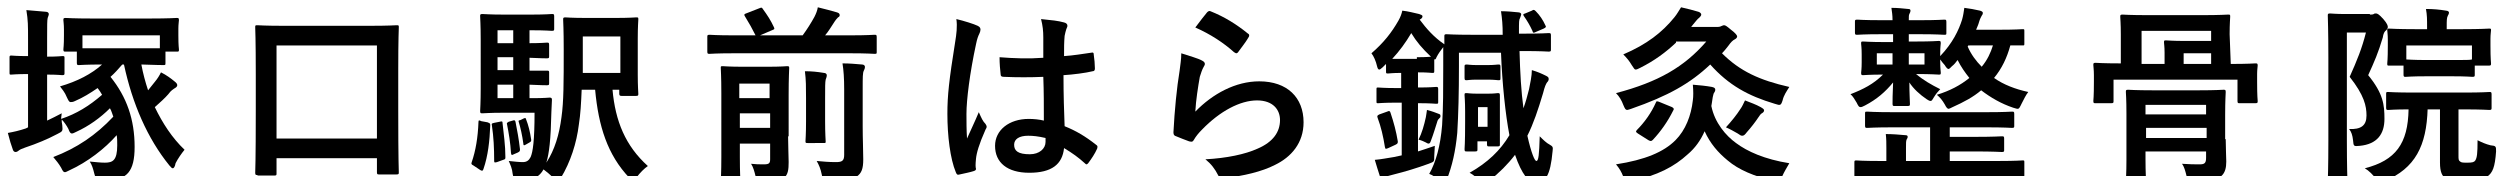 <?xml version="1.0" encoding="utf-8"?>
<!-- Generator: Adobe Illustrator 26.5.0, SVG Export Plug-In . SVG Version: 6.00 Build 0)  -->
<svg version="1.1" id="レイヤー_1" xmlns="http://www.w3.org/2000/svg" xmlns:xlink="http://www.w3.org/1999/xlink" x="0px"
	 y="0px" width="445.7px" height="31.4px" viewBox="0 0 445.7 31.4" style="enable-background:new 0 0 445.7 31.4;"
	 xml:space="preserve">
<g>
	<g>
		<path d="M26.8,3.3c3.3,0,4.5-0.1,4.7-0.1c0.3,0,0.4,0,0.4,0.4c0,0.2-0.1,0.7-0.1,1.5v1.2c0,1.9,0.1,2.4,0.1,2.5
			c0,0.4,0,0.4-0.4,0.4h-2v2c0,0.4,0,0.4-0.4,0.4c-0.2,0-1.1,0-3.9-0.1c0.3,1.6,0.7,3.1,1.2,4.6c0.4-0.5,0.8-1,1.2-1.5
			c0.5-0.6,0.8-1.1,1.1-1.7c1,0.5,1.8,1.1,2.4,1.6c0.4,0.3,0.5,0.5,0.5,0.7c0,0.2-0.2,0.4-0.4,0.5c-0.3,0.2-0.7,0.4-1.2,1.1
			c-0.6,0.7-1.5,1.5-2.4,2.3c1.4,2.9,3.1,5.5,5.3,7.6c-0.5,0.6-1.2,1.6-1.6,2.4C31.2,29.7,31,30,30.8,30c-0.2,0-0.3-0.2-0.6-0.5
			c-3.9-4.8-6.6-11-8.1-18h-0.3c-0.7,0.8-1.4,1.6-2.1,2.2c2.9,3.6,4.3,7.6,4.3,12.5c0,4.4-1.4,5.9-4.9,5.9c-0.6,0-0.8,0-1.3,0
			c-0.7-0.1-0.7-0.1-1-1.2c-0.2-0.8-0.4-1.5-0.8-2.1c1.1,0.1,1.9,0.2,2.7,0.2c1.4,0,2.2-0.4,2.2-3.1c0-0.6,0-1.3-0.1-1.8
			c-2.1,2.4-5.2,4.8-8.5,6.3c-0.4,0.2-0.6,0.3-0.7,0.3c-0.3,0-0.4-0.2-0.7-0.8c-0.4-0.7-0.9-1.3-1.4-1.9c4.2-1.6,7.6-3.9,10.7-7.2
			c-0.2-0.5-0.3-1-0.6-1.5c-1.7,1.7-3.8,3.2-6,4.2c-0.4,0.2-0.6,0.3-0.8,0.3c-0.2,0-0.4-0.2-0.6-0.8c-0.3-0.6-0.8-1.3-1.2-1.7
			c0,0.3,0,0.6,0.1,1c0.1,1.1,0.1,1.1-0.9,1.6c-1.7,0.9-3.6,1.7-5.7,2.4c-0.6,0.2-1,0.4-1.1,0.5s-0.4,0.3-0.6,0.3
			c-0.2,0-0.4-0.1-0.5-0.4c-0.3-0.8-0.6-1.8-0.9-3c1.1-0.2,2-0.4,3.2-0.8L5,22.7v-9.5c-2.1,0-2.8,0.1-3,0.1c-0.3,0-0.3,0-0.3-0.4
			v-2.6c0-0.3,0-0.4,0.3-0.4c0.2,0,0.9,0.1,3,0.1V7c0-2.4,0-3.4-0.3-5.2C6,1.9,7.1,2,8.2,2.1c0.3,0,0.5,0.2,0.5,0.4
			c0,0.2-0.1,0.4-0.2,0.7C8.4,3.6,8.4,4.5,8.4,7v3.1c1.9,0,2.5-0.1,2.7-0.1c0.4,0,0.4,0,0.4,0.4V13c0,0.3,0,0.4-0.4,0.4
			c-0.2,0-0.8-0.1-2.7-0.1v8.2c0.8-0.4,1.7-0.8,2.6-1.3c0,0.3-0.1,0.6-0.1,1c2.7-0.9,5-2.3,7.3-4.3c-0.2-0.4-0.5-0.8-0.8-1.2
			c-1.3,0.9-2.6,1.7-4,2.3c-0.4,0.2-0.6,0.2-0.8,0.2c-0.3,0-0.4-0.3-0.7-0.9c-0.3-0.8-0.9-1.5-1.2-1.9c3.1-0.9,5.6-2.2,7.5-3.9
			c-2.9,0-3.9,0.1-4.1,0.1c-0.3,0-0.4,0-0.4-0.4v-2h-2c-0.3,0-0.4,0-0.4-0.4c0-0.2,0.1-0.6,0.1-2.5v-1c0-1-0.1-1.5-0.1-1.7
			c0-0.3,0-0.4,0.4-0.4c0.2,0,1.4,0.1,4.7,0.1H26.8z M14.7,6.3v2.3h13.8V6.3H14.7z"/>
		<path d="M45.9,31.2c-0.3,0-0.4,0-0.4-0.4c0-0.2,0.1-2,0.1-11.2v-6.3c0-6.3-0.1-8.2-0.1-8.4c0-0.4,0-0.4,0.4-0.4
			c0.2,0,1.4,0.1,4.7,0.1H66c3.3,0,4.5-0.1,4.7-0.1c0.4,0,0.4,0,0.4,0.4c0,0.2-0.1,2-0.1,7.5v7.2c0,9.1,0.1,10.9,0.1,11.1
			c0,0.3,0,0.4-0.4,0.4h-3.1c-0.3,0-0.4,0-0.4-0.4v-2.5H49.3v2.7c0,0.3,0,0.4-0.4,0.4H45.9z M49.3,24.7h17.9V8.1H49.3V24.7z"/>
		<path d="M86.9,21.8c0.5,0.2,0.5,0.2,0.5,0.6c-0.1,2.7-0.4,5.4-1.2,7.7c-0.1,0.4-0.3,0.4-0.6,0.2l-1.2-0.8
			c-0.4-0.2-0.4-0.3-0.3-0.6c0.7-2,1.1-4.4,1.2-7.1c0-0.4,0.1-0.4,0.5-0.2L86.9,21.8z M89.6,20.1c-2.3,0-3.2,0.1-3.6,0.1
			c-0.3,0-0.4,0-0.4-0.4c0-0.2,0.1-1.5,0.1-4.1V7.1c0-2.7-0.1-3.9-0.1-4.2c0-0.3,0-0.4,0.4-0.4c0.4,0,1.3,0.1,3.6,0.1H95
			c2.2,0,3.2-0.1,3.4-0.1c0.3,0,0.4,0,0.4,0.4v2.2c0,0.3,0,0.4-0.4,0.4c-0.2,0-1.2-0.1-3.4-0.1h-0.6v2.3c2.1,0,2.9-0.1,3.1-0.1
			c0.3,0,0.4,0,0.4,0.4V10c0,0.3,0,0.4-0.4,0.4c-0.2,0-1,0-3.1-0.1v2.3c2.1,0,2.9,0,3.1,0c0.3,0,0.4,0,0.4,0.3v1.9
			c0,0.3,0,0.4-0.4,0.4c-0.2,0-1,0-3.1-0.1v2.4H95c2.1,0,2.8-0.1,3-0.1c0.3,0,0.4,0.1,0.4,0.4l-0.1,2.2c-0.1,4.9-0.4,7.4-0.9,9
			c1.5-2.3,2.3-5,2.7-8.1c0.4-2.8,0.4-6.2,0.4-12.1c0-3.5-0.1-5.1-0.1-5.3c0-0.3,0-0.4,0.4-0.4c0.2,0,1.1,0.1,3.8,0.1h5
			c2.7,0,3.6-0.1,3.8-0.1c0.4,0,0.4,0,0.4,0.4c0,0.2-0.1,1.2-0.1,3.4v6.4c0,2.2,0.1,3.1,0.1,3.4c0,0.3,0,0.4-0.4,0.4h-2.6
			c-0.3,0-0.4-0.1-0.4-0.4V16h-1.2c0.5,5.6,2.3,10,6.3,13.6c-0.6,0.4-1.4,1.2-2,2c-0.3,0.4-0.5,0.6-0.6,0.6s-0.3-0.2-0.7-0.5
			c-3.9-4.1-5.5-9.2-6.1-15.7h-2.4c-0.1,2.4-0.2,4.3-0.5,6.2c-0.4,3.3-1.5,6.7-3.2,9.5c-0.3,0.4-0.4,0.6-0.6,0.6s-0.4-0.2-0.7-0.5
			c-0.6-0.7-1.3-1.2-1.8-1.6c-0.7,1.3-1.9,1.9-3.3,1.9c-0.4,0-1,0-1.5,0c-0.5-0.1-0.5-0.1-0.7-1.1c-0.1-1-0.4-1.6-0.7-2.3
			c1,0.1,1.8,0.2,2.5,0.2c0.7,0,1.1-0.3,1.4-0.9c0.4-0.9,0.7-2.9,0.7-7.9H89.6z M89.1,21.7c0.4-0.1,0.5-0.1,0.5,0.3
			c0.2,1.9,0.5,3.9,0.5,6c0,0.3,0,0.4-0.4,0.5l-1.1,0.4c-0.4,0.1-0.5,0.1-0.5-0.2c0-2.3-0.1-4.3-0.4-6.3c-0.1-0.4,0-0.4,0.4-0.5
			L89.1,21.7z M91.5,7.8V5.4h-2.8v2.3H91.5z M91.5,12.5v-2.3h-2.8v2.3H91.5z M91.5,17.5v-2.4h-2.8v2.4H91.5z M91.4,21.5
			c0.3-0.1,0.4-0.1,0.5,0.2c0.3,1.5,0.6,3.1,0.8,4.9c0,0.3,0,0.4-0.4,0.6l-0.7,0.3c-0.4,0.2-0.4,0.2-0.5-0.2
			c-0.1-1.8-0.4-3.6-0.7-5.1c-0.1-0.3,0-0.3,0.3-0.5L91.4,21.5z M93.4,21.1c0.3-0.1,0.3-0.1,0.4,0.2c0.4,1,0.7,2.2,0.9,3.6
			c0,0.3,0,0.3-0.3,0.5l-0.7,0.4c-0.3,0.2-0.4,0.1-0.4-0.2c-0.2-1.5-0.5-2.8-0.8-3.8c-0.1-0.3-0.1-0.3,0.3-0.4L93.4,21.1z
			 M103.9,6.5v3c0,1.3,0,2.4,0,3.5h6.7V6.5H103.9z"/>
		<path d="M130.7,9.5c-3,0-4,0.1-4.2,0.1c-0.3,0-0.4,0-0.4-0.4V6.6c0-0.3,0-0.4,0.4-0.4c0.2,0,1.3,0.1,4.2,0.1h4
			c-0.6-1.2-1.1-2.1-1.9-3.4c-0.2-0.3-0.1-0.4,0.2-0.5l2.3-0.9c0.5-0.2,0.5-0.2,0.7,0.1c0.8,1.1,1.4,2,2,3.3
			c0.1,0.3,0.1,0.3-0.4,0.5l-2.1,0.9h7.6c0.8-1.1,1.5-2.2,2.1-3.3c0.3-0.6,0.5-1.1,0.6-1.7c1.2,0.3,2.4,0.6,3.4,0.9
			c0.3,0.1,0.5,0.2,0.5,0.5c0,0.2-0.1,0.3-0.3,0.4c-0.2,0.2-0.4,0.4-0.9,1.2c-0.4,0.6-0.8,1.3-1.4,2h4.5c3,0,4.1-0.1,4.3-0.1
			c0.3,0,0.4,0,0.4,0.4v2.6c0,0.4,0,0.4-0.4,0.4c-0.2,0-1.3-0.1-4.3-0.1H130.7z M140.5,24.3c0,1.7,0.1,3.5,0.1,4.6
			c0,1.3-0.1,2.2-0.8,2.8c-0.5,0.4-1.4,0.7-3.8,0.7c-1.1,0-1.1,0-1.3-1c-0.2-0.8-0.4-1.6-0.8-2.2c0.9,0.1,1.4,0.1,2.3,0.1
			c0.9,0,1.1-0.2,1.1-0.9v-2.8h-5.4v2.4c0,2.8,0.1,4.1,0.1,4.3c0,0.3,0,0.4-0.4,0.4h-2.7c-0.3,0-0.4,0-0.4-0.4
			c0-0.2,0.1-1.5,0.1-4.4V16.6c0-2.9-0.1-4.3-0.1-4.5c0-0.3,0-0.3,0.4-0.3c0.2,0,1.1,0.1,3.6,0.1h4.3c2.5,0,3.3-0.1,3.5-0.1
			c0.3,0,0.4,0,0.4,0.3c0,0.2-0.1,1.8-0.1,4.8V24.3z M131.8,14.9v2.6h5.4v-2.6H131.8z M137.3,22.8v-2.6h-5.4v2.6H137.3z M143.7,17.5
			c0-2,0-3.2-0.2-4.8c1.2,0,2.2,0.1,3.4,0.3c0.3,0,0.5,0.2,0.5,0.4c0,0.3-0.1,0.5-0.2,0.8c-0.1,0.5-0.1,1.2-0.1,3.4v4
			c0,2.3,0.1,3.4,0.1,3.6c0,0.3,0,0.3-0.4,0.3H144c-0.3,0-0.4,0-0.4-0.3c0-0.2,0.1-1.3,0.1-3.6V17.5z M153.8,22.5
			c0,2.4,0.1,4.2,0.1,5.9c0,1.7-0.3,2.5-1.2,3.1c-0.9,0.6-1.8,0.7-4.9,0.7c-1.1,0-1.1,0-1.3-1.1c-0.2-1-0.5-1.7-0.9-2.4
			c1.2,0.1,2.1,0.2,3.4,0.2c1.1,0,1.5-0.2,1.5-1.3V15.9c0-1.9-0.1-3.4-0.3-4.6c1.3,0,2.3,0.1,3.5,0.2c0.3,0,0.5,0.2,0.5,0.4
			c0,0.3-0.1,0.5-0.2,0.7c-0.2,0.4-0.2,1.1-0.2,3.3V22.5z"/>
		<path d="M174.3,4.6c0.4,0.2,0.5,0.4,0.5,0.7c0,0.2-0.1,0.5-0.2,0.7c-0.2,0.4-0.4,0.9-0.6,1.9c-1.1,5.1-1.7,9.9-1.7,12.4
			c0,1.4,0,2.9,0.1,4.4c0.7-1.6,1.4-3,2.1-4.7c0.5,1.1,0.7,1.6,1.2,2.1c0.1,0.2,0.2,0.3,0.2,0.5s-0.1,0.3-0.2,0.5
			c-1.2,2.7-1.6,4.2-1.7,5.2c-0.1,1-0.1,1.5,0,1.8c0,0.2-0.1,0.3-0.4,0.4c-0.6,0.2-1.6,0.4-2.5,0.6c-0.4,0.1-0.5,0.1-0.7-0.4
			c-1-2.4-1.5-6.5-1.5-10.4c0-3.3,0.3-6,1.4-12.9c0.2-1.2,0.4-2.7,0.2-4C171.8,3.7,173.7,4.3,174.3,4.6z M186,13.7
			c-2.3,0.1-4.7,0.1-7,0c-0.4,0-0.6-0.1-0.6-0.4c-0.1-0.8-0.2-2-0.2-3.1c2.5,0.2,5.2,0.3,7.8,0.1c0-1.2,0-2.3,0-3.6
			c0-1.2-0.1-2.1-0.4-3.3c2,0.2,3,0.3,4.1,0.6c0.4,0.1,0.6,0.3,0.6,0.6c0,0.2-0.1,0.3-0.2,0.6c-0.1,0.3-0.2,0.7-0.3,1.2
			c-0.1,1.2-0.1,2-0.1,3.6c1.6-0.1,3.4-0.4,4.8-0.6c0.4-0.1,0.5,0,0.5,0.4c0.1,0.6,0.2,1.7,0.2,2.4c0,0.3-0.1,0.5-0.4,0.5
			c-1.2,0.3-3.5,0.6-5.2,0.7c0,3.8,0.1,6.2,0.2,9.1c2,0.8,3.7,1.8,5.6,3.3c0.3,0.2,0.3,0.3,0.2,0.7c-0.4,0.9-1,1.8-1.6,2.6
			c-0.1,0.1-0.2,0.2-0.3,0.2c-0.1,0-0.2-0.1-0.3-0.2c-1.1-1-2.2-1.8-3.7-2.7c-0.3,2.9-2.2,4.4-6.2,4.4c-3.9,0-6.1-1.8-6.1-4.8
			c0-2.8,2.5-4.8,6-4.8c0.9,0,1.9,0.1,2.7,0.3C186.1,18.8,186.1,16.4,186,13.7z M183.3,24.2c-1.6,0-2.5,0.6-2.5,1.6
			c0,1.1,0.7,1.7,2.8,1.7c1.7,0,2.8-1,2.8-2.2c0-0.2,0-0.4,0-0.7C185.1,24.3,184.2,24.2,183.3,24.2z"/>
		<path d="M214.3,10.8c0.4,0.2,0.5,0.4,0.5,0.6c0,0.2-0.1,0.3-0.2,0.5c-0.3,0.5-0.5,1.2-0.7,1.8c-0.3,1.7-0.7,4.2-0.8,6.2
			c3.1-3.2,7.2-5.4,11.4-5.4c5,0,7.9,2.9,7.9,7.3c0,3.7-2.2,6.2-5.1,7.6c-2.3,1.2-5.8,2-8.7,2.3c-0.7,0.1-1.1,0.1-1.4-0.4
			c-0.6-1.2-1.3-2.1-2.3-2.9c3.8-0.2,7.1-0.9,9.3-1.9c2.8-1.2,4-3,4-5.1c0-1.8-1.2-3.5-4.1-3.5c-3,0-6.6,1.9-9.8,5.2
			c-0.6,0.6-1.1,1.2-1.5,1.9c-0.2,0.3-0.3,0.3-0.8,0.2c-0.8-0.3-1.6-0.6-2.3-0.9c-0.3-0.1-0.5-0.2-0.5-0.7c0.2-3.9,0.6-8,1.1-11
			c0.1-1,0.3-1.9,0.3-3.1C212.1,10,213.6,10.4,214.3,10.8z M215.2,2.2c0.2-0.2,0.4-0.3,0.6-0.2c2.5,1,4.6,2.3,6.7,4
			c0.2,0.1,0.2,0.2,0.2,0.4c0,0.1-0.1,0.2-0.2,0.4c-0.4,0.7-1.2,1.7-1.7,2.4c-0.1,0.2-0.3,0.3-0.4,0.3c-0.1,0-0.2-0.1-0.4-0.2
			c-1.9-1.7-4.2-3.2-6.9-4.4C214,3.7,214.7,2.8,215.2,2.2z"/>
		<path d="M252.6,10.2c1.9,0,2.4-0.1,2.7-0.1c0.3,0,0.4,0,0.4,0.4v2.1c0,0.4,0,0.4-0.4,0.4c-0.2,0-0.7-0.1-2.5-0.1v2.7
			c2.3,0,3-0.1,3.2-0.1c0.3,0,0.4,0,0.4,0.4v2.2c0,0.4,0,0.4-0.4,0.4c-0.2,0-0.9-0.1-3.2-0.1v8.6c0.9-0.3,1.9-0.6,3-1
			c0,0.6-0.1,1.2-0.1,1.8c0,1.1,0,1-1,1.4c-2.2,0.8-4.2,1.4-6.2,1.9c-0.7,0.2-1.3,0.3-1.5,0.5c-0.2,0.1-0.3,0.2-0.5,0.2
			c-0.2,0-0.4-0.1-0.5-0.4c-0.3-0.9-0.6-1.9-0.9-2.9c1.2-0.1,2.1-0.3,3.4-0.5l1.4-0.3v-9.4H249c-2.3,0-3.1,0.1-3.3,0.1
			c-0.3,0-0.3,0-0.3-0.4V16c0-0.4,0-0.4,0.3-0.4c0.2,0,1,0.1,3.3,0.1h0.8V13c-1.6,0-2.1,0.1-2.3,0.1c-0.4,0-0.4,0-0.4-0.4v-1.3
			l-0.6,0.6c-0.3,0.2-0.4,0.4-0.6,0.4c-0.2,0-0.3-0.2-0.4-0.6c-0.2-0.9-0.6-1.8-1-2.3c2.2-1.9,3.6-3.7,4.8-5.8
			c0.4-0.7,0.6-1.3,0.7-1.8c1,0.1,2.1,0.4,3,0.6c0.3,0.1,0.6,0.2,0.6,0.4c0,0.2-0.1,0.4-0.5,0.6c1.2,1.6,2.5,3.1,4.4,4.4
			c0-0.8,0-1.3,0-1.4c0-0.3,0-0.4,0.4-0.4c0.2,0,1.3,0.1,4.6,0.1h5.4c0-1.8-0.1-2.8-0.3-4.2c1.1,0,2.1,0.1,3.1,0.2
			c0.3,0,0.5,0.2,0.5,0.3c0,0.2-0.1,0.4-0.2,0.7c-0.2,0.3-0.2,0.7-0.2,2.4V6h0.8c3.2,0,4.3-0.1,4.5-0.1c0.3,0,0.4,0,0.4,0.4v2.5
			c0,0.3,0,0.4-0.4,0.4c-0.2,0-1.3-0.1-4.5-0.1h-0.7c0.1,3.8,0.3,7.3,0.7,10.2c0.4-1.1,0.7-2.2,1-3.4c0.2-1,0.5-2.4,0.5-3.4
			c1,0.3,1.7,0.6,2.5,1c0.4,0.2,0.5,0.3,0.5,0.6c0,0.2-0.1,0.4-0.3,0.6c-0.2,0.3-0.4,0.7-0.7,1.9c-0.9,3-1.7,5.4-2.8,7.6
			c0.7,3.1,1.3,4.5,1.6,4.5c0.4,0,0.5-1.1,0.6-4.4c0.6,0.6,1.2,1.2,1.8,1.5c0.5,0.3,0.6,0.4,0.5,1.1c-0.4,4.5-1.3,5.7-3.1,5.7
			c-1.1,0-2.4-1.5-3.6-5c-1.3,1.7-2.8,3.2-4.7,4.7c-0.4,0.3-0.6,0.5-0.8,0.5s-0.4-0.2-0.8-0.6c-0.5-0.5-1.2-1.1-1.8-1.4
			c3.2-1.8,5.5-4,7.1-6.7c-0.7-3.6-1.3-9.3-1.5-14.7h-7.5v2.3c0,4.9-0.1,8.7-0.3,12c-0.3,3.2-0.9,5.9-1.9,8.4
			c-0.2,0.4-0.3,0.7-0.5,0.7s-0.4-0.2-0.7-0.5c-0.6-0.6-1.3-1.1-1.9-1.3c1.2-2.1,2-5,2.3-8.7c0.2-3.2,0.2-6.4,0.2-10.5
			c0-1.5,0-2.6,0-3.4c-0.4,0.5-0.9,1.2-1.2,1.8c-0.1,0.3-0.2,0.4-0.3,0.4c-0.1,0-0.3-0.2-0.7-0.5c-1.5-1.4-2.6-2.7-3.5-4.2
			c-1,1.7-2.1,3.2-3.4,4.6c0.4,0,1,0,1.9,0H252.6z M247.3,19.9c0.4-0.2,0.5-0.1,0.6,0.2c0.6,1.8,1,3.3,1.3,5.1c0,0.3,0,0.4-0.4,0.6
			l-1.3,0.6c-0.5,0.2-0.5,0.2-0.6-0.2c-0.3-1.9-0.7-3.6-1.3-5.2c-0.1-0.3-0.1-0.4,0.3-0.6L247.3,19.9z M254.2,20.9
			c0.1-0.4,0.1-0.8,0.2-1.3c0.8,0.2,1.6,0.5,2.1,0.7c0.3,0.1,0.3,0.2,0.3,0.4s0,0.2-0.2,0.4c-0.2,0.2-0.3,0.3-0.4,0.7
			c-0.3,0.9-0.6,2-1.1,3.3c-0.1,0.3-0.2,0.5-0.4,0.5s-0.3-0.1-0.5-0.2c-0.2-0.1-0.8-0.4-1.3-0.5C253.5,23.7,253.9,22.3,254.2,20.9z
			 M265.3,11.6c1.1,0,1.6-0.1,1.8-0.1c0.3,0,0.4,0,0.4,0.4v2c0,0.4,0,0.4-0.4,0.4c-0.2,0-0.7-0.1-1.8-0.1h-2.1
			c-1.1,0-1.5,0.1-1.7,0.1c-0.3,0-0.4,0-0.4-0.4v-2c0-0.3,0-0.4,0.4-0.4c0.2,0,0.7,0.1,1.7,0.1H265.3z M265.2,16.7
			c1.3,0,1.6-0.1,1.8-0.1c0.3,0,0.4,0,0.4,0.4c0,0.2,0,0.9,0,2.2v2c0,3.6,0,4.2,0,4.5c0,0.3,0,0.4-0.4,0.4h-1.5
			c-0.3,0-0.4,0-0.4-0.4v-0.5h-1.7v1.4c0,0.3,0,0.4-0.4,0.4h-1.5c-0.3,0-0.4,0-0.4-0.4c0-0.2,0.1-1,0.1-4.8v-1.9
			c0-1.9-0.1-2.7-0.1-2.9c0-0.4,0-0.4,0.4-0.4c0.2,0,0.6,0.1,1.9,0.1H265.2z M263.5,19.1v3.5h1.7v-3.5H263.5z M273.1,1.9
			c0.3-0.2,0.4-0.2,0.7,0.1c0.7,0.7,1.3,1.6,1.7,2.5c0.2,0.3,0.1,0.4-0.3,0.6l-1.4,0.6c-0.4,0.2-0.5,0.2-0.6-0.2
			c-0.4-0.9-1-1.9-1.5-2.6c-0.2-0.3-0.2-0.4,0.2-0.5L273.1,1.9z"/>
		<path d="M305.1,18.9c0.6,3,2.6,5.3,4.4,6.6c2,1.5,5.1,2.9,9.5,3.6c-0.4,0.7-0.9,1.5-1.3,2.4c-0.2,0.6-0.4,0.9-0.7,0.9
			c-0.2,0-0.3,0-0.7-0.1c-3.6-0.9-6.3-2-8.3-3.7c-1.7-1.4-3.1-3-4.1-5.2c-0.7,1.6-1.7,3-3,4.1c-2.4,2.2-5.4,3.8-10.1,4.8
			c-0.3,0.1-0.5,0.1-0.7,0.1c-0.3,0-0.4-0.2-0.7-0.9c-0.3-0.8-0.7-1.5-1.3-2.2c5.2-0.8,8.5-2.2,10.6-4.3c1.8-1.8,2.8-4.4,3.1-7.1
			c0.1-0.7,0.1-1.7,0-2.8c1.2,0.1,2.3,0.2,3.4,0.4c0.4,0.1,0.6,0.2,0.6,0.5c0,0.2-0.1,0.4-0.3,0.7c-0.1,0.3-0.2,0.8-0.3,1.6
			L305.1,18.9z M298.8,7.6c-1.8,1.7-3.8,3.2-6.4,4.5c-0.4,0.2-0.6,0.3-0.8,0.3c-0.2,0-0.3-0.2-0.7-0.8c-0.4-0.7-0.9-1.3-1.5-1.9
			c4.2-1.8,6.9-3.9,9.1-6.6c0.5-0.6,0.8-1.2,1.2-1.8c1.3,0.3,2.1,0.5,3.1,0.8c0.3,0.1,0.5,0.3,0.5,0.5c0,0.2-0.2,0.4-0.4,0.6
			c-0.2,0.1-0.5,0.5-1,1.1l-0.4,0.5h4.7c0.4,0,0.6-0.1,0.8-0.2c0.2-0.1,0.3-0.1,0.4-0.1c0.2,0,0.5,0.2,1.2,0.8
			c0.8,0.6,1.1,1,1.1,1.2c0,0.2-0.2,0.4-0.4,0.5c-0.4,0.2-0.7,0.5-1.2,1.2c-0.4,0.5-0.7,0.9-1.1,1.3c3.2,3.2,6.7,4.8,12,6
			c-0.5,0.8-1,1.5-1.2,2.4c-0.2,0.6-0.3,0.8-0.6,0.8c-0.2,0-0.4-0.1-0.8-0.2c-4.7-1.4-8.2-3.3-11.5-7c-3.6,3.4-7.5,5.6-14.1,7.9
			c-0.3,0.1-0.6,0.2-0.7,0.2c-0.3,0-0.4-0.2-0.7-0.9c-0.3-0.8-0.7-1.5-1.3-2.1c7.6-2,12.2-4.7,16.1-9.2H298.8z M298.1,19.1
			c0.3,0.2,0.4,0.3,0.2,0.6c-1,2-2.2,3.7-3.6,5.2c-0.3,0.3-0.4,0.3-0.8,0.1l-1.9-1.2c-0.4-0.3-0.4-0.3-0.2-0.6
			c1.4-1.4,2.6-3.1,3.4-4.9c0.1-0.3,0.2-0.3,0.7-0.1L298.1,19.1z M310.3,19.4c0.3-0.4,0.5-0.9,0.8-1.5c1,0.4,1.9,0.7,2.8,1.2
			c0.5,0.3,0.6,0.4,0.6,0.6c0,0.2-0.2,0.4-0.4,0.5c-0.2,0.1-0.4,0.4-0.6,0.7c-0.6,0.9-1.3,1.8-2.1,2.7c-0.3,0.4-0.5,0.6-0.8,0.6
			c-0.2,0-0.4-0.1-0.8-0.4c-0.7-0.4-1.4-0.8-2.1-1.1C308.7,21.6,309.6,20.5,310.3,19.4z"/>
		<path d="M335.3,6.1c-3,0-4,0.1-4.2,0.1c-0.3,0-0.4,0-0.4-0.4V3.9c0-0.3,0-0.4,0.4-0.4c0.2,0,1.2,0.1,4.2,0.1h2.1
			c0-0.9-0.1-1.5-0.2-2.2c1.2,0,1.9,0.1,3,0.2c0.3,0,0.4,0.1,0.4,0.3c0,0.2-0.1,0.4-0.2,0.6c-0.1,0.2-0.1,0.4-0.1,1.1h2.1
			c3,0,4-0.1,4.2-0.1c0.3,0,0.4,0,0.4,0.4v1.9c0,0.4,0,0.4-0.4,0.4c-0.2,0-1.3-0.1-4.2-0.1h-2.1v1.3h1.4c2.7,0,3.7-0.1,3.9-0.1
			c0.3,0,0.4,0,0.4,0.4c0,0.2-0.1,0.6-0.1,1.9V10c2.2-2.3,3.3-4.6,3.9-6.5c0.2-0.7,0.3-1.4,0.4-2.1c0.9,0.1,1.9,0.3,2.8,0.5
			c0.3,0.1,0.5,0.2,0.5,0.4c0,0.2-0.1,0.4-0.2,0.5C353.2,3,353,3.3,352.8,4c-0.1,0.4-0.3,0.8-0.5,1.3h4c3.1,0,4.1-0.1,4.3-0.1
			c0.3,0,0.3,0,0.3,0.4v2.1c0,0.4,0,0.4-0.3,0.4c-0.1,0-0.8,0-2.2,0c-0.6,2.2-1.5,4.1-2.9,5.8c1.7,1.2,3.8,2,6.1,2.5
			c-0.4,0.5-0.8,1.3-1.2,2.1c-0.3,0.6-0.4,0.9-0.7,0.9c-0.2,0-0.4-0.1-0.8-0.2c-2.1-0.7-4-1.8-5.7-3.1c-1.4,1.2-3.1,2.1-5.1,3
			c-0.4,0.2-0.6,0.3-0.7,0.3c-0.2,0-0.4-0.2-0.7-0.8c-0.4-0.7-0.8-1.2-1.4-1.7c2.3-0.7,4.2-1.7,5.8-3c-0.8-1-1.5-2-2.1-3.2
			c-0.3,0.4-0.6,0.8-1,1.1c-0.3,0.3-0.5,0.5-0.6,0.5c-0.2,0-0.4-0.2-0.7-0.7c-0.3-0.3-0.5-0.6-0.8-1v0.4c0,1.3,0.1,1.7,0.1,1.9
			c0,0.4,0,0.4-0.4,0.4c-0.2,0-1.2-0.1-3.9-0.1h-0.1c1.3,1.1,2.7,1.9,4.3,2.7c-0.4,0.4-0.8,0.9-1.1,1.4c-0.3,0.5-0.4,0.7-0.6,0.7
			c-0.2,0-0.4-0.1-0.7-0.3c-1.2-0.8-2.4-1.9-3.1-3c0,2,0.1,3.3,0.1,3.8c0,0.3,0,0.4-0.4,0.4h-2.3c-0.3,0-0.4,0-0.4-0.4
			c0-0.5,0-1.7,0.1-3.8c-1.4,1.7-2.9,3-5,4.1c-0.4,0.2-0.6,0.3-0.8,0.3c-0.3,0-0.4-0.2-0.7-0.8c-0.3-0.5-0.7-1.2-1.1-1.5
			c2.3-0.9,4.1-1.8,5.8-3.5c-2.4,0-3.4,0.1-3.5,0.1c-0.3,0-0.4,0-0.4-0.4c0-0.2,0.1-0.6,0.1-1.9V9.7c0-1.3-0.1-1.7-0.1-1.9
			c0-0.4,0-0.4,0.4-0.4c0.2,0,1.2,0.1,3.9,0.1h1.4V6.1H335.3z M337.5,22.7c-3.3,0-4.4,0.1-4.6,0.1c-0.3,0-0.4,0-0.4-0.4v-2.1
			c0-0.4,0-0.4,0.4-0.4c0.2,0,1.3,0.1,4.6,0.1h16.6c3.3,0,4.4-0.1,4.6-0.1c0.3,0,0.4,0,0.4,0.4v2.1c0,0.3,0,0.4-0.4,0.4
			c-0.2,0-1.3-0.1-4.6-0.1h-6.5v1.7h4.4c3.4,0,4.7-0.1,4.9-0.1c0.3,0,0.4,0,0.4,0.4v2c0,0.3,0,0.4-0.4,0.4c-0.2,0-1.4-0.1-4.9-0.1
			h-4.4v1.7h8.8c3,0,4-0.1,4.2-0.1c0.3,0,0.3,0,0.3,0.4v2.2c0,0.3,0,0.4-0.3,0.4c-0.2,0-1.2-0.1-4.2-0.1h-21.3c-3,0-4,0.1-4.2,0.1
			c-0.3,0-0.3,0-0.3-0.4V29c0-0.3,0-0.4,0.3-0.4c0.2,0,1.2,0.1,4.2,0.1h1.2v-2.3c0-0.9,0-1.6-0.1-2.5c1.2,0,2.4,0.1,3.5,0.2
			c0.3,0,0.4,0.1,0.4,0.3c0,0.2-0.1,0.3-0.2,0.5c-0.1,0.3-0.1,0.6-0.1,1.5v2.3h4.3v-6H337.5z M337.4,11.5v-2h-2.8v2H337.4z
			 M343.1,9.5h-2.8v2h2.8V9.5z M350.9,8.1l-0.1,0.2c0.6,1.4,1.5,2.6,2.5,3.6c1-1.2,1.6-2.5,2-3.8H350.9z"/>
		<path d="M397.7,11.4c3.1,0,4.2-0.1,4.4-0.1c0.3,0,0.4,0,0.4,0.4c0,0.2-0.1,0.7-0.1,1.5v1.4c0,2.7,0.1,3.2,0.1,3.4
			c0,0.3,0,0.4-0.4,0.4h-2.8c-0.3,0-0.4,0-0.4-0.4v-3.8h-22.1v3.8c0,0.3,0,0.4-0.4,0.4h-2.8c-0.3,0-0.4,0-0.4-0.4
			c0-0.2,0.1-0.7,0.1-3.4v-1.2c0-1-0.1-1.5-0.1-1.8c0-0.3,0-0.4,0.4-0.4c0.2,0,1.3,0.1,4.4,0.1h0.1V6.1c0-1.9-0.1-2.8-0.1-3.1
			c0-0.3,0-0.4,0.4-0.4c0.2,0,1.3,0.1,4.6,0.1h9.6c3.2,0,4.4-0.1,4.6-0.1c0.4,0,0.4,0,0.4,0.4c0,0.2-0.1,1.2-0.1,3.1L397.7,11.4
			L397.7,11.4z M396.8,24.8c0,1.6,0.1,3.2,0.1,4c0,1.1-0.2,2-0.9,2.6c-0.7,0.6-1.8,0.9-4.8,0.9c-1.1,0-1.2,0-1.4-1
			c-0.2-0.8-0.4-1.6-0.8-2.1c1.3,0.1,2.3,0.1,3.2,0.1c0.9,0,1.1-0.3,1.1-1.2V27h-10.8v1.4c0,2.4,0.1,3.6,0.1,3.8
			c0,0.3,0,0.4-0.4,0.4h-2.8c-0.3,0-0.4,0-0.4-0.4c0-0.2,0.1-1.3,0.1-3.7v-8.3c0-2.5-0.1-3.6-0.1-3.8c0-0.3,0-0.4,0.4-0.4
			c0.2,0,1.3,0.1,4.4,0.1h8.2c3.1,0,4.2-0.1,4.4-0.1c0.3,0,0.4,0,0.4,0.4c0,0.2-0.1,1.5-0.1,4.1V24.8z M385.9,9.4
			c0-1.1-0.1-1.6-0.1-1.8c0-0.4,0-0.4,0.4-0.4c0.2,0,1.2,0.1,3.2,0.1h4.8V5.5h-12.4v5.9h4.1V9.4z M382.5,18.7v1.7h10.8v-1.7H382.5z
			 M393.4,24.6v-1.8h-10.8v1.8H393.4z M394.2,11.4V9.5h-4.9v1.9H394.2z"/>
		<path d="M422.5,2.6c0.3,0,0.5,0,0.7-0.1c0.1-0.1,0.2-0.1,0.4-0.1c0.2,0,0.5,0.1,1.3,1c0.7,0.8,0.8,1.2,0.8,1.4s-0.1,0.4-0.3,0.6
			c-0.3,0.2-0.5,0.6-0.6,1.3c-0.8,2.7-1.5,4.3-2.6,6.7c2.7,3.3,2.9,5.3,2.9,7.8c0,2.7-1.3,4.5-4.4,4.8c-1.1,0.1-1.1,0.1-1.2-1
			c-0.1-0.9-0.3-1.5-0.7-2c2.1,0.1,3.1-0.6,3.1-2.4c0-1.7-0.4-3.6-3-6.9c1.3-2.9,2.2-5.1,2.9-7.9h-3.4v19.2c0,4.7,0.1,7.1,0.1,7.3
			c0,0.3,0,0.3-0.4,0.3h-2.7c-0.3,0-0.4,0-0.4-0.3c0-0.2,0.1-2.5,0.1-7.3V10.2c0-4.8-0.1-7.1-0.1-7.4c0-0.3,0-0.4,0.4-0.4
			c0.2,0,1.1,0.1,2.7,0.1H422.5z M432.8,19.4c-0.2,6.6-2.2,10.6-7.7,12.9c-0.4,0.2-0.6,0.3-0.8,0.3c-0.2,0-0.4-0.2-0.7-0.7
			c-0.5-0.7-1.3-1.5-2-1.9c5.5-1.4,7.7-4.4,7.8-10.5c-2.5,0-3.4,0.1-3.6,0.1c-0.3,0-0.4,0-0.4-0.4v-2.4c0-0.4,0-0.4,0.4-0.4
			c0.2,0,1.3,0.1,4.5,0.1h9c3.2,0,4.3-0.1,4.5-0.1c0.3,0,0.4,0,0.4,0.4v2.4c0,0.3,0,0.4-0.4,0.4c-0.2,0-1.3-0.1-4.5-0.1h-1v8.2
			c0,0.7,0,0.9,0.3,1.1c0.2,0.2,0.6,0.2,1.3,0.2c0.9,0,1.2-0.1,1.4-0.4c0.3-0.5,0.4-1.2,0.4-3.6c0.8,0.4,1.5,0.7,2.3,0.9
			C445,26,445,26.1,445,27c-0.2,2.8-0.6,3.8-1.6,4.5c-0.9,0.6-2.1,0.8-4,0.8c-1.7,0-2.9-0.1-3.4-0.5c-0.6-0.4-1-1.1-1-2.8v-9.5
			H432.8z M432.5,13.6c-2.6,0-3.4,0.1-3.6,0.1c-0.3,0-0.4,0-0.4-0.4v-1.6H426c-0.4,0-0.4,0-0.4-0.4c0-0.2,0.1-0.6,0.1-3.2v-1
			c0-1-0.1-1.5-0.1-1.7c0-0.3,0-0.3,0.4-0.3c0.2,0,1.4,0.1,4.6,0.1h2.1V4.9c0-1.5,0-2.2-0.2-3.3c1.3,0,2.4,0.1,3.6,0.3
			c0.3,0,0.5,0.2,0.5,0.3c0,0.3-0.1,0.4-0.2,0.6c-0.2,0.4-0.2,0.8-0.2,2v0.4h2.9c3.2,0,4.4-0.1,4.6-0.1c0.4,0,0.4,0,0.4,0.3
			c0,0.2-0.1,0.7-0.1,1.5v1.2c0,2.5,0.1,3,0.1,3.2c0,0.3,0,0.4-0.4,0.4h-2.5v1.6c0,0.3,0,0.4-0.4,0.4c-0.2,0-1.1-0.1-3.6-0.1H432.5z
			 M429,10.6c0.3,0,1.2,0.1,3.6,0.1h4.6c2.3,0,3.2,0,3.5-0.1V8.1H429V10.6z"/>
	</g>
</g>
</svg>

